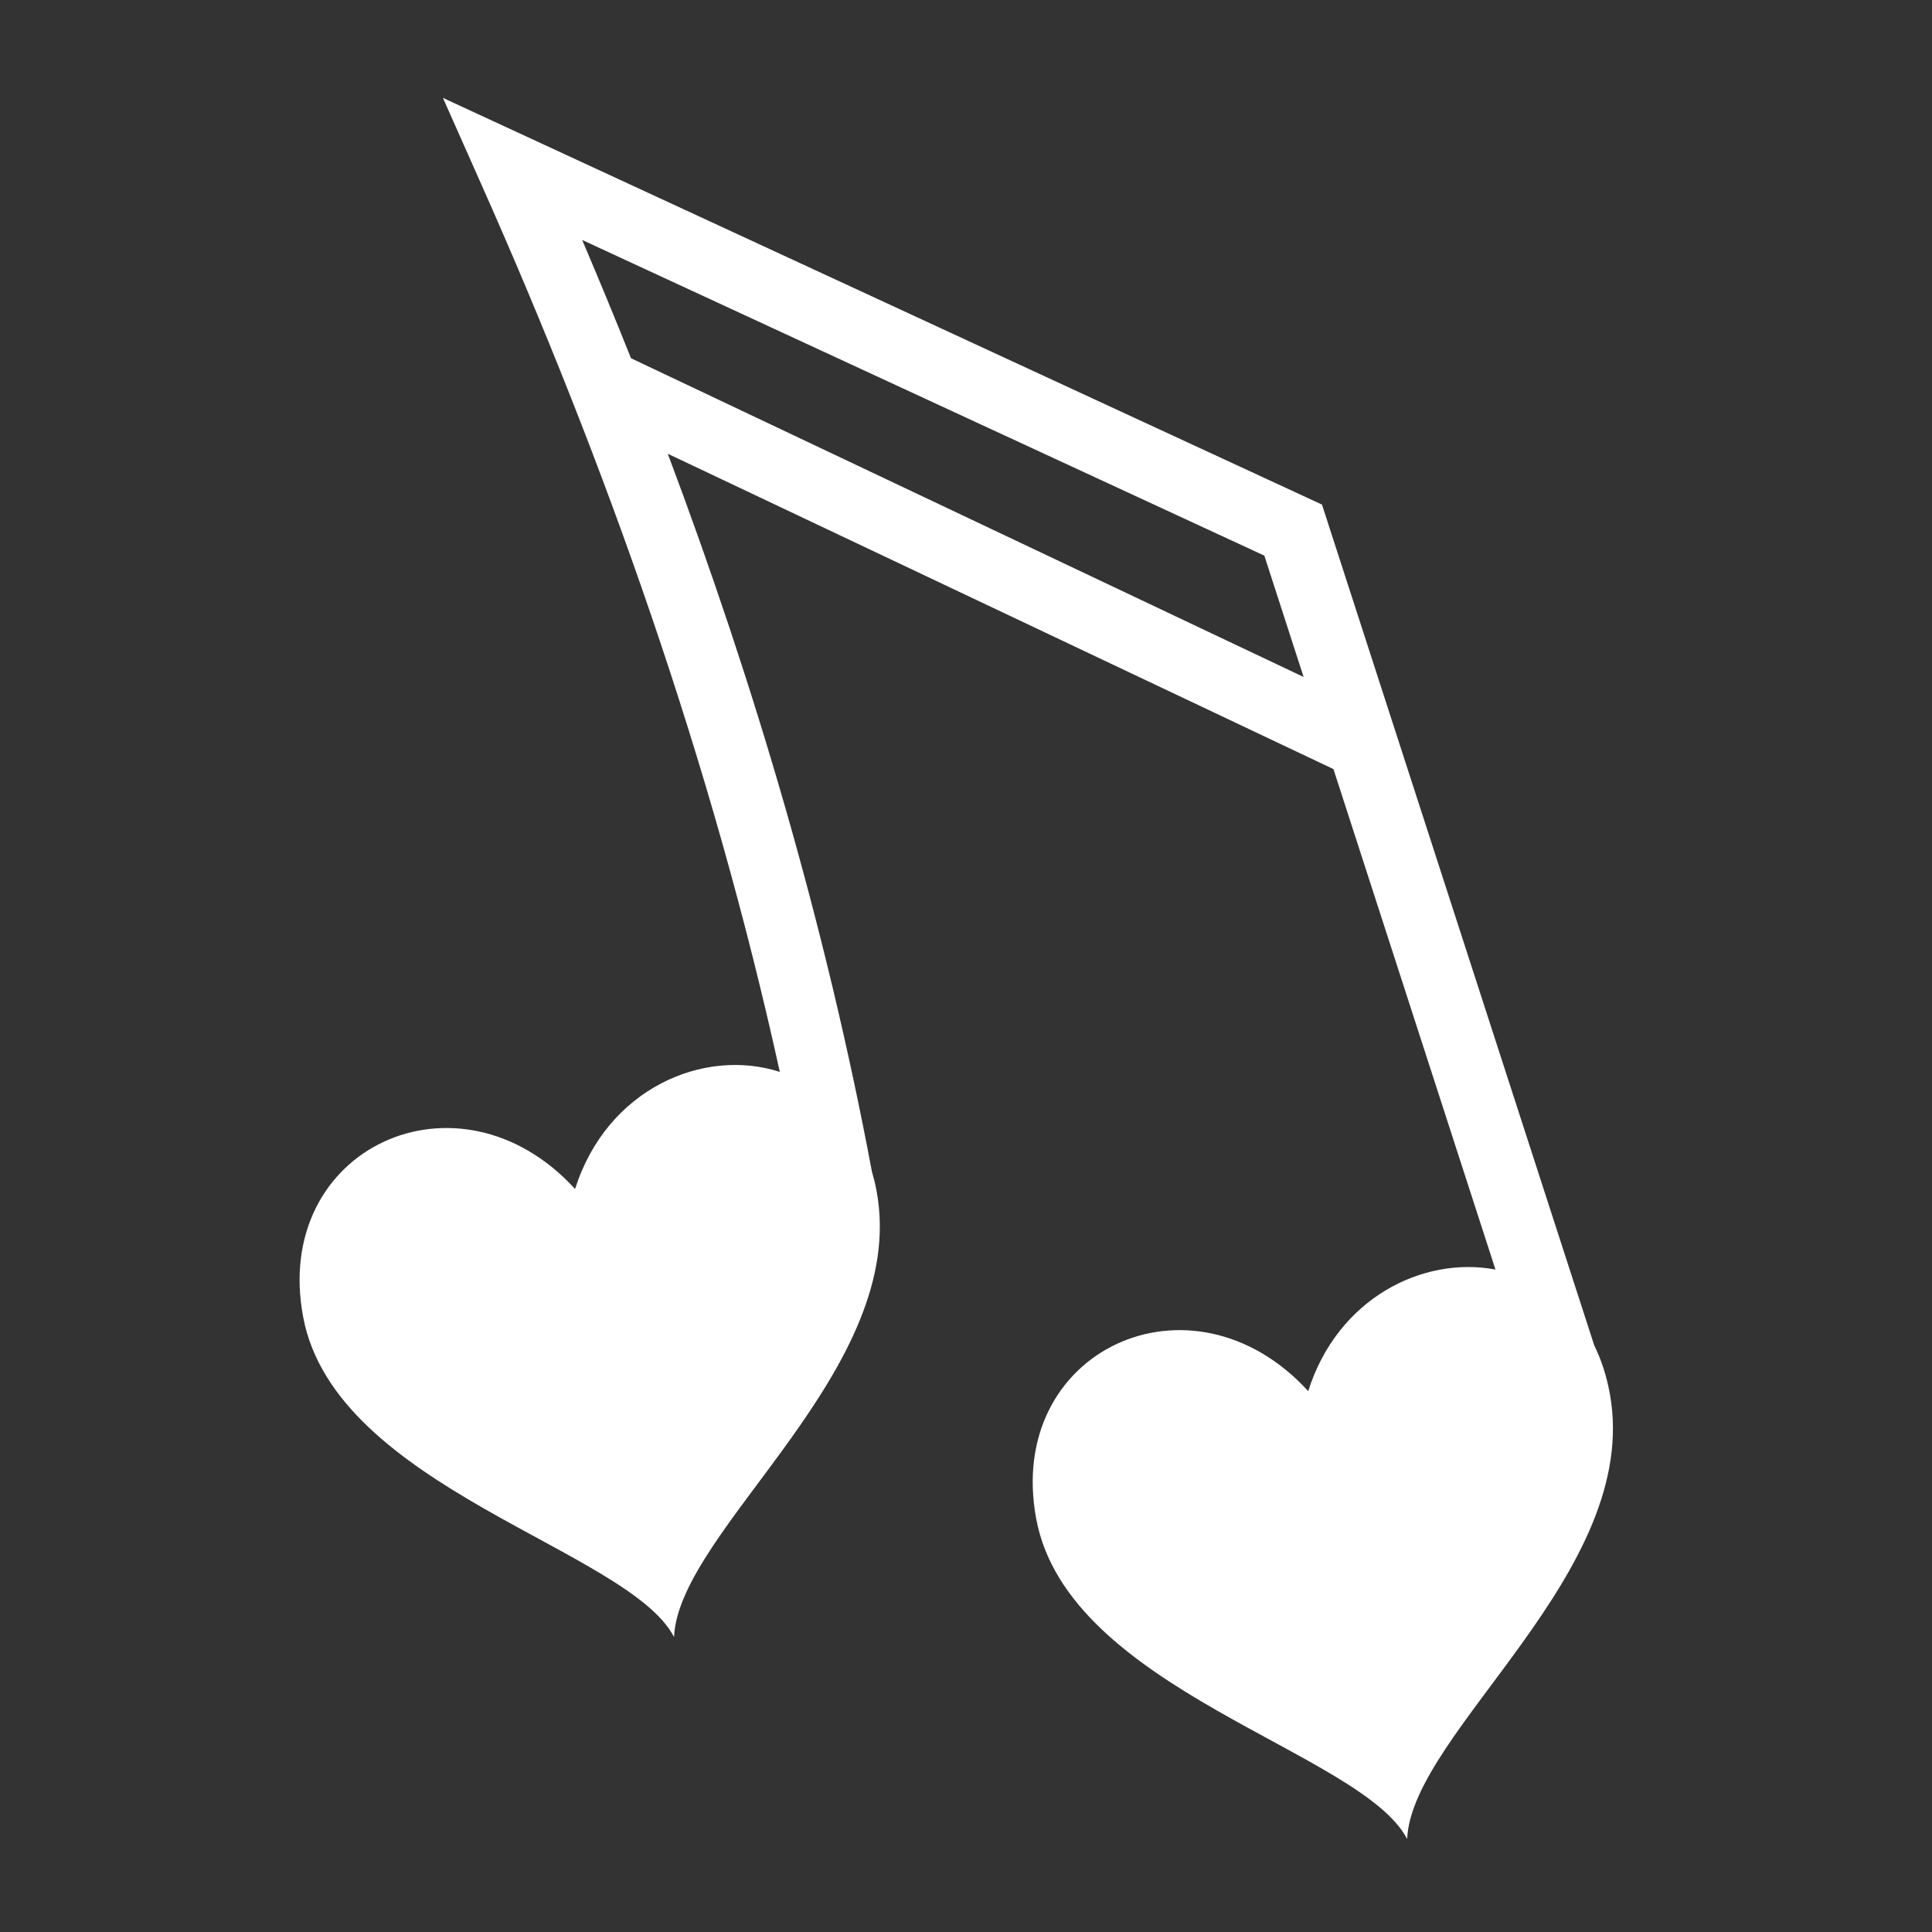 <svg xmlns="http://www.w3.org/2000/svg" viewBox="0 0 512 512"><rect x="0" y="0" width="512" height="512" fill="#333333" stroke="none"/><path fill="#fff" d="M117.375 25.938l10.094 22.718c33.116 74.398 61.213 153.6 79.186 235.406-20.196-6.522-45.85 4.468-54.25 31.032-30.905-33.787-80.476-10.8-72.062 33.937 8.54 45.403 86.184 61.497 98.28 84.783 1.276-28.646 62.544-70.93 53.657-118.313-.327-1.75-.75-3.423-1.218-5.03-12.258-65.38-31.13-129.108-54.093-190.22l176.405 83.563 42.938 132.625c-19.32-3.615-41.855 7.648-49.625 32.218-30.906-33.785-80.477-10.8-72.063 33.938 8.54 45.402 86.184 61.466 98.28 84.75 1.273-28.583 62.278-70.746 53.72-118l-.03-.063c-.016-.082-.017-.166-.033-.25-.873-4.658-2.255-8.807-4.062-12.467l-70.906-218.97-1.25-3.874-3.72-1.72-206.687-95.625-22.562-10.438zm36.906 37.656l180.782 83.656 10.407 32.156-178.25-84.47c-4.2-10.534-8.526-20.98-12.94-31.342z"/></svg>